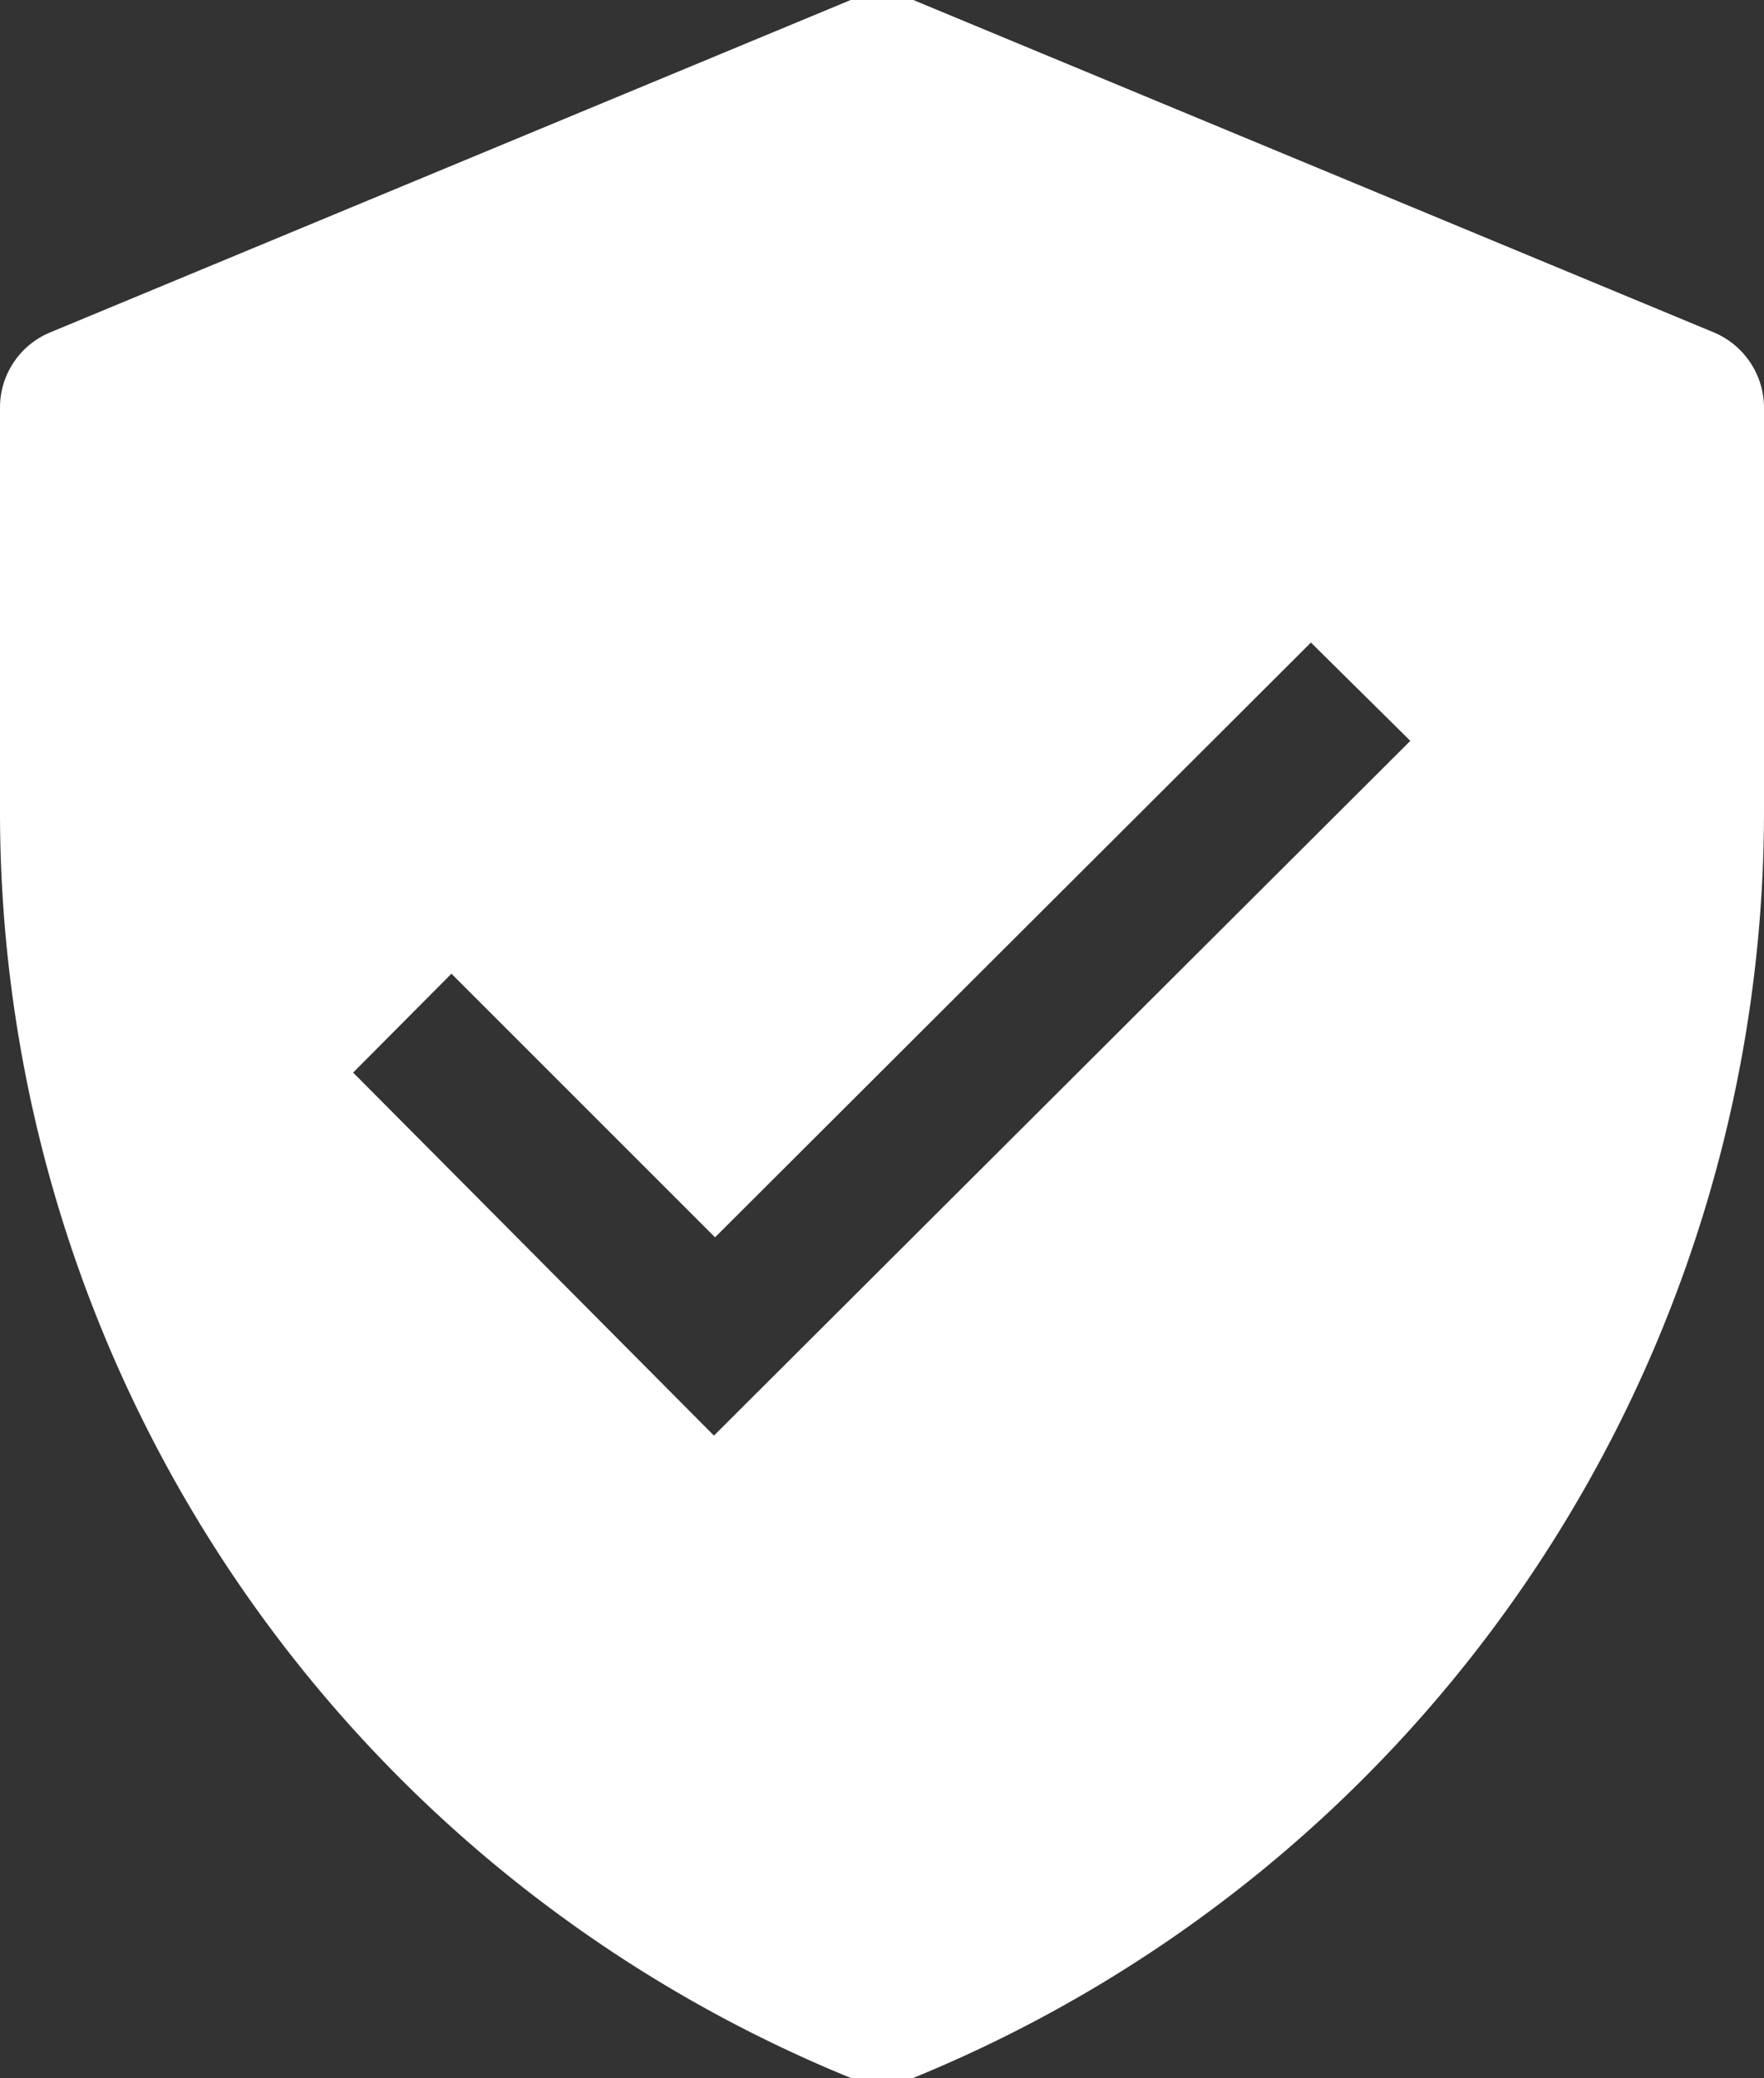 <svg id="Capa_1" data-name="Capa 1" xmlns="http://www.w3.org/2000/svg" width="32.12" height="37.84" viewBox="0 0 32.12 37.84" fill="white">
  <rect x="0" y="0" width="32.12" height="37.84" fill="#333333" stroke="none"/>
  <title>1 verified</title>
  <path d="M31.2,6.05,16.63,0a1.5,1.5,0,0,0-1.14,0L.92,6.05A1.48,1.48,0,0,0,0,7.42v7.36A24.9,24.9,0,0,0,15.5,37.84a1.45,1.45,0,0,0,1.12,0,24.92,24.92,0,0,0,15.5-23.06V7.42A1.49,1.49,0,0,0,31.2,6.05ZM13,26.14,6.43,19.53l1.79-1.8,4.8,4.8L23.87,11.7l1.81,1.79Z"/>
</svg>
